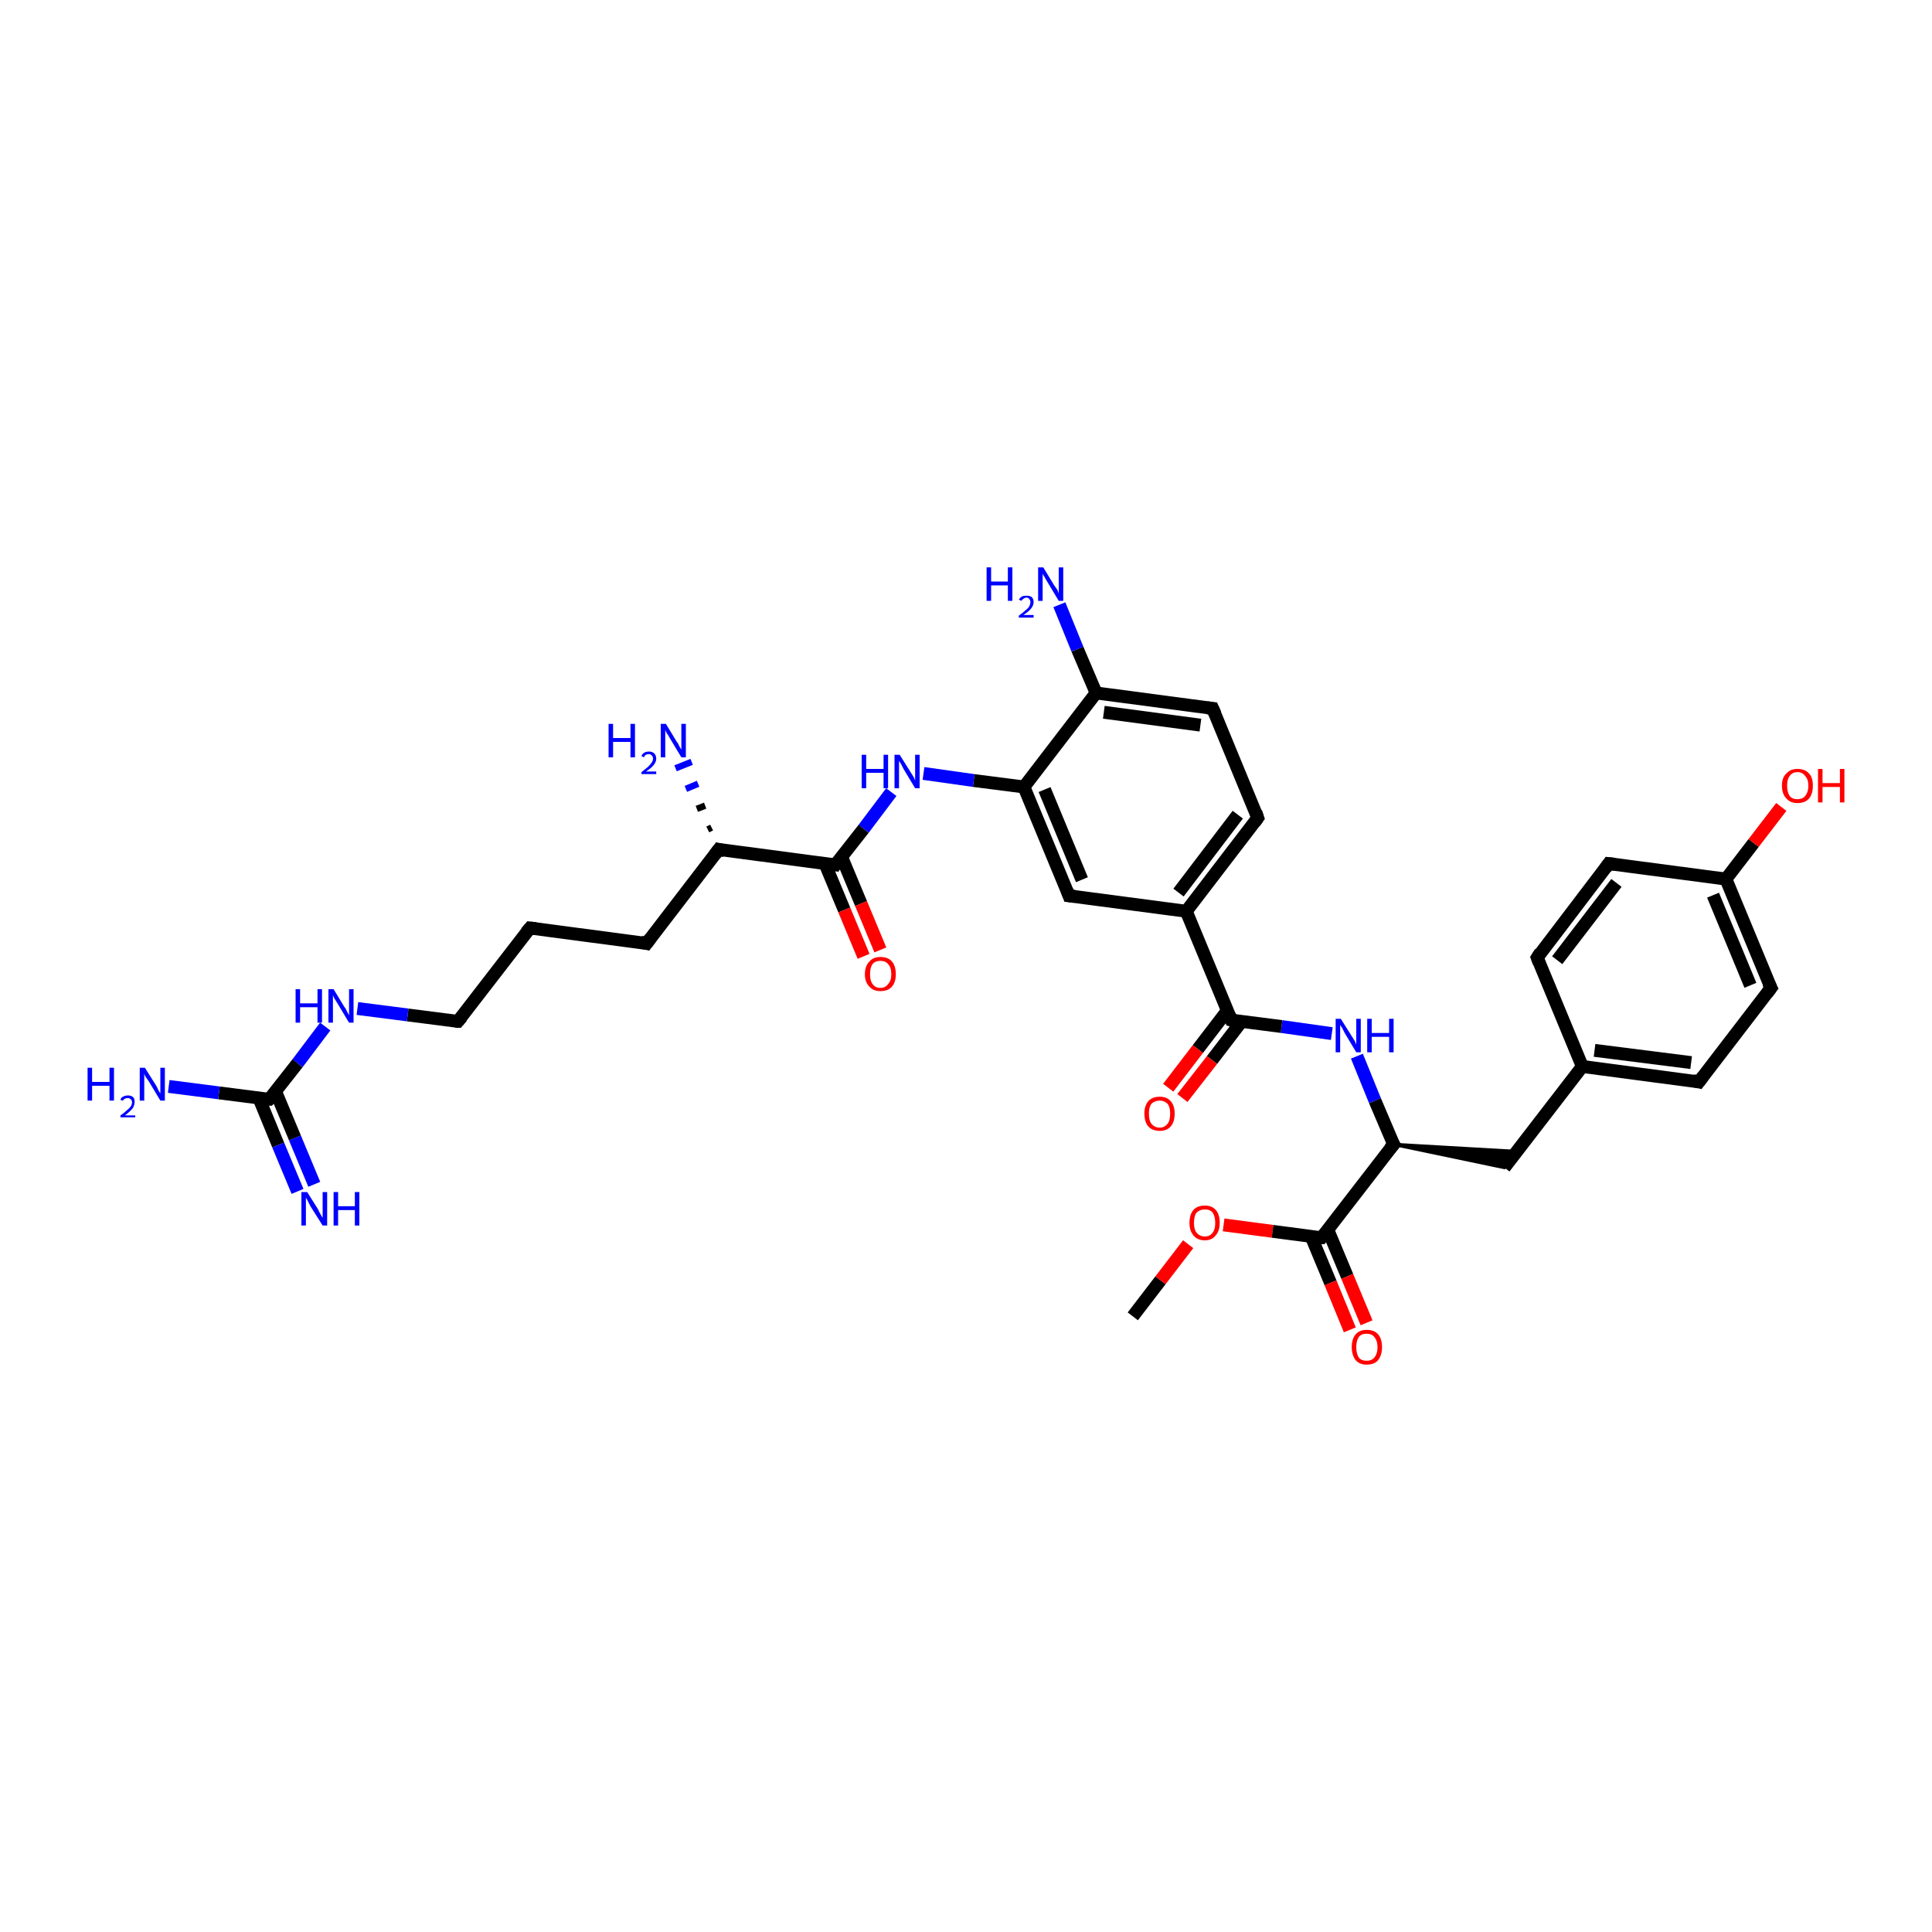 <?xml version='1.0' encoding='iso-8859-1'?>
<svg version='1.1' baseProfile='full'
              xmlns='http://www.w3.org/2000/svg'
                      xmlns:rdkit='http://www.rdkit.org/xml'
                      xmlns:xlink='http://www.w3.org/1999/xlink'
                  xml:space='preserve'
width='300px' height='300px' viewBox='0 0 300 300'>
<!-- END OF HEADER -->
<rect style='opacity:1.0;fill:#FFFFFF;stroke:none' width='300.0' height='300.0' x='0.0' y='0.0'> </rect>
<path class='bond-0 atom-0 atom-1' d='M 175.9,204.4 L 180.2,198.8' style='fill:none;fill-rule:evenodd;stroke:#000000;stroke-width:2.0px;stroke-linecap:butt;stroke-linejoin:miter;stroke-opacity:1' />
<path class='bond-0 atom-0 atom-1' d='M 180.2,198.8 L 184.5,193.2' style='fill:none;fill-rule:evenodd;stroke:#FF0000;stroke-width:2.0px;stroke-linecap:butt;stroke-linejoin:miter;stroke-opacity:1' />
<path class='bond-1 atom-1 atom-2' d='M 190.0,190.2 L 197.6,191.2' style='fill:none;fill-rule:evenodd;stroke:#FF0000;stroke-width:2.0px;stroke-linecap:butt;stroke-linejoin:miter;stroke-opacity:1' />
<path class='bond-1 atom-1 atom-2' d='M 197.6,191.2 L 205.2,192.2' style='fill:none;fill-rule:evenodd;stroke:#000000;stroke-width:2.0px;stroke-linecap:butt;stroke-linejoin:miter;stroke-opacity:1' />
<path class='bond-2 atom-2 atom-3' d='M 203.6,192.0 L 206.6,199.2' style='fill:none;fill-rule:evenodd;stroke:#000000;stroke-width:2.0px;stroke-linecap:butt;stroke-linejoin:miter;stroke-opacity:1' />
<path class='bond-2 atom-2 atom-3' d='M 206.6,199.2 L 209.6,206.5' style='fill:none;fill-rule:evenodd;stroke:#FF0000;stroke-width:2.0px;stroke-linecap:butt;stroke-linejoin:miter;stroke-opacity:1' />
<path class='bond-2 atom-2 atom-3' d='M 206.2,191.0 L 209.2,198.2' style='fill:none;fill-rule:evenodd;stroke:#000000;stroke-width:2.0px;stroke-linecap:butt;stroke-linejoin:miter;stroke-opacity:1' />
<path class='bond-2 atom-2 atom-3' d='M 209.2,198.2 L 212.2,205.4' style='fill:none;fill-rule:evenodd;stroke:#FF0000;stroke-width:2.0px;stroke-linecap:butt;stroke-linejoin:miter;stroke-opacity:1' />
<path class='bond-3 atom-2 atom-4' d='M 205.2,192.2 L 216.4,177.7' style='fill:none;fill-rule:evenodd;stroke:#000000;stroke-width:2.0px;stroke-linecap:butt;stroke-linejoin:miter;stroke-opacity:1' />
<path class='bond-4 atom-4 atom-5' d='M 216.4,177.7 L 235.5,178.8 L 233.6,181.3 Z' style='fill:#000000;fill-rule:evenodd;fill-opacity:1;stroke:#000000;stroke-width:0.5px;stroke-linecap:butt;stroke-linejoin:miter;stroke-opacity:1;' />
<path class='bond-5 atom-5 atom-6' d='M 233.6,181.3 L 245.7,165.6' style='fill:none;fill-rule:evenodd;stroke:#000000;stroke-width:2.0px;stroke-linecap:butt;stroke-linejoin:miter;stroke-opacity:1' />
<path class='bond-6 atom-6 atom-7' d='M 245.7,165.6 L 263.8,168.0' style='fill:none;fill-rule:evenodd;stroke:#000000;stroke-width:2.0px;stroke-linecap:butt;stroke-linejoin:miter;stroke-opacity:1' />
<path class='bond-6 atom-6 atom-7' d='M 247.6,163.1 L 262.6,165.0' style='fill:none;fill-rule:evenodd;stroke:#000000;stroke-width:2.0px;stroke-linecap:butt;stroke-linejoin:miter;stroke-opacity:1' />
<path class='bond-7 atom-7 atom-8' d='M 263.8,168.0 L 275.0,153.4' style='fill:none;fill-rule:evenodd;stroke:#000000;stroke-width:2.0px;stroke-linecap:butt;stroke-linejoin:miter;stroke-opacity:1' />
<path class='bond-8 atom-8 atom-9' d='M 275.0,153.4 L 268.0,136.5' style='fill:none;fill-rule:evenodd;stroke:#000000;stroke-width:2.0px;stroke-linecap:butt;stroke-linejoin:miter;stroke-opacity:1' />
<path class='bond-8 atom-8 atom-9' d='M 271.8,153.0 L 266.0,139.0' style='fill:none;fill-rule:evenodd;stroke:#000000;stroke-width:2.0px;stroke-linecap:butt;stroke-linejoin:miter;stroke-opacity:1' />
<path class='bond-9 atom-9 atom-10' d='M 268.0,136.5 L 272.3,130.9' style='fill:none;fill-rule:evenodd;stroke:#000000;stroke-width:2.0px;stroke-linecap:butt;stroke-linejoin:miter;stroke-opacity:1' />
<path class='bond-9 atom-9 atom-10' d='M 272.3,130.9 L 276.6,125.3' style='fill:none;fill-rule:evenodd;stroke:#FF0000;stroke-width:2.0px;stroke-linecap:butt;stroke-linejoin:miter;stroke-opacity:1' />
<path class='bond-10 atom-9 atom-11' d='M 268.0,136.5 L 249.8,134.1' style='fill:none;fill-rule:evenodd;stroke:#000000;stroke-width:2.0px;stroke-linecap:butt;stroke-linejoin:miter;stroke-opacity:1' />
<path class='bond-11 atom-11 atom-12' d='M 249.8,134.1 L 238.7,148.7' style='fill:none;fill-rule:evenodd;stroke:#000000;stroke-width:2.0px;stroke-linecap:butt;stroke-linejoin:miter;stroke-opacity:1' />
<path class='bond-11 atom-11 atom-12' d='M 251.0,137.1 L 241.8,149.1' style='fill:none;fill-rule:evenodd;stroke:#000000;stroke-width:2.0px;stroke-linecap:butt;stroke-linejoin:miter;stroke-opacity:1' />
<path class='bond-12 atom-4 atom-13' d='M 216.4,177.7 L 213.5,170.9' style='fill:none;fill-rule:evenodd;stroke:#000000;stroke-width:2.0px;stroke-linecap:butt;stroke-linejoin:miter;stroke-opacity:1' />
<path class='bond-12 atom-4 atom-13' d='M 213.5,170.9 L 210.7,164.0' style='fill:none;fill-rule:evenodd;stroke:#0000FF;stroke-width:2.0px;stroke-linecap:butt;stroke-linejoin:miter;stroke-opacity:1' />
<path class='bond-13 atom-13 atom-14' d='M 206.8,160.5 L 199.0,159.4' style='fill:none;fill-rule:evenodd;stroke:#0000FF;stroke-width:2.0px;stroke-linecap:butt;stroke-linejoin:miter;stroke-opacity:1' />
<path class='bond-13 atom-13 atom-14' d='M 199.0,159.4 L 191.2,158.4' style='fill:none;fill-rule:evenodd;stroke:#000000;stroke-width:2.0px;stroke-linecap:butt;stroke-linejoin:miter;stroke-opacity:1' />
<path class='bond-14 atom-14 atom-15' d='M 190.6,156.9 L 186.0,162.9' style='fill:none;fill-rule:evenodd;stroke:#000000;stroke-width:2.0px;stroke-linecap:butt;stroke-linejoin:miter;stroke-opacity:1' />
<path class='bond-14 atom-14 atom-15' d='M 186.0,162.9 L 181.4,168.9' style='fill:none;fill-rule:evenodd;stroke:#FF0000;stroke-width:2.0px;stroke-linecap:butt;stroke-linejoin:miter;stroke-opacity:1' />
<path class='bond-14 atom-14 atom-15' d='M 192.8,158.6 L 188.2,164.6' style='fill:none;fill-rule:evenodd;stroke:#000000;stroke-width:2.0px;stroke-linecap:butt;stroke-linejoin:miter;stroke-opacity:1' />
<path class='bond-14 atom-14 atom-15' d='M 188.2,164.6 L 183.6,170.5' style='fill:none;fill-rule:evenodd;stroke:#FF0000;stroke-width:2.0px;stroke-linecap:butt;stroke-linejoin:miter;stroke-opacity:1' />
<path class='bond-15 atom-14 atom-16' d='M 191.2,158.4 L 184.2,141.5' style='fill:none;fill-rule:evenodd;stroke:#000000;stroke-width:2.0px;stroke-linecap:butt;stroke-linejoin:miter;stroke-opacity:1' />
<path class='bond-16 atom-16 atom-17' d='M 184.2,141.5 L 195.3,127.0' style='fill:none;fill-rule:evenodd;stroke:#000000;stroke-width:2.0px;stroke-linecap:butt;stroke-linejoin:miter;stroke-opacity:1' />
<path class='bond-16 atom-16 atom-17' d='M 183.0,138.6 L 192.2,126.5' style='fill:none;fill-rule:evenodd;stroke:#000000;stroke-width:2.0px;stroke-linecap:butt;stroke-linejoin:miter;stroke-opacity:1' />
<path class='bond-17 atom-17 atom-18' d='M 195.3,127.0 L 188.3,110.0' style='fill:none;fill-rule:evenodd;stroke:#000000;stroke-width:2.0px;stroke-linecap:butt;stroke-linejoin:miter;stroke-opacity:1' />
<path class='bond-18 atom-18 atom-19' d='M 188.3,110.0 L 170.2,107.6' style='fill:none;fill-rule:evenodd;stroke:#000000;stroke-width:2.0px;stroke-linecap:butt;stroke-linejoin:miter;stroke-opacity:1' />
<path class='bond-18 atom-18 atom-19' d='M 186.4,112.6 L 171.4,110.6' style='fill:none;fill-rule:evenodd;stroke:#000000;stroke-width:2.0px;stroke-linecap:butt;stroke-linejoin:miter;stroke-opacity:1' />
<path class='bond-19 atom-19 atom-20' d='M 170.2,107.6 L 167.3,100.8' style='fill:none;fill-rule:evenodd;stroke:#000000;stroke-width:2.0px;stroke-linecap:butt;stroke-linejoin:miter;stroke-opacity:1' />
<path class='bond-19 atom-19 atom-20' d='M 167.3,100.8 L 164.5,93.9' style='fill:none;fill-rule:evenodd;stroke:#0000FF;stroke-width:2.0px;stroke-linecap:butt;stroke-linejoin:miter;stroke-opacity:1' />
<path class='bond-20 atom-19 atom-21' d='M 170.2,107.6 L 159.0,122.2' style='fill:none;fill-rule:evenodd;stroke:#000000;stroke-width:2.0px;stroke-linecap:butt;stroke-linejoin:miter;stroke-opacity:1' />
<path class='bond-21 atom-21 atom-22' d='M 159.0,122.2 L 151.2,121.2' style='fill:none;fill-rule:evenodd;stroke:#000000;stroke-width:2.0px;stroke-linecap:butt;stroke-linejoin:miter;stroke-opacity:1' />
<path class='bond-21 atom-21 atom-22' d='M 151.2,121.2 L 143.4,120.1' style='fill:none;fill-rule:evenodd;stroke:#0000FF;stroke-width:2.0px;stroke-linecap:butt;stroke-linejoin:miter;stroke-opacity:1' />
<path class='bond-22 atom-22 atom-23' d='M 138.4,123.0 L 134.1,128.7' style='fill:none;fill-rule:evenodd;stroke:#0000FF;stroke-width:2.0px;stroke-linecap:butt;stroke-linejoin:miter;stroke-opacity:1' />
<path class='bond-22 atom-22 atom-23' d='M 134.1,128.7 L 129.7,134.3' style='fill:none;fill-rule:evenodd;stroke:#000000;stroke-width:2.0px;stroke-linecap:butt;stroke-linejoin:miter;stroke-opacity:1' />
<path class='bond-23 atom-23 atom-24' d='M 128.1,134.1 L 131.1,141.3' style='fill:none;fill-rule:evenodd;stroke:#000000;stroke-width:2.0px;stroke-linecap:butt;stroke-linejoin:miter;stroke-opacity:1' />
<path class='bond-23 atom-23 atom-24' d='M 131.1,141.3 L 134.1,148.5' style='fill:none;fill-rule:evenodd;stroke:#FF0000;stroke-width:2.0px;stroke-linecap:butt;stroke-linejoin:miter;stroke-opacity:1' />
<path class='bond-23 atom-23 atom-24' d='M 130.7,133.1 L 133.7,140.3' style='fill:none;fill-rule:evenodd;stroke:#000000;stroke-width:2.0px;stroke-linecap:butt;stroke-linejoin:miter;stroke-opacity:1' />
<path class='bond-23 atom-23 atom-24' d='M 133.7,140.3 L 136.7,147.5' style='fill:none;fill-rule:evenodd;stroke:#FF0000;stroke-width:2.0px;stroke-linecap:butt;stroke-linejoin:miter;stroke-opacity:1' />
<path class='bond-24 atom-23 atom-25' d='M 129.7,134.3 L 111.6,131.9' style='fill:none;fill-rule:evenodd;stroke:#000000;stroke-width:2.0px;stroke-linecap:butt;stroke-linejoin:miter;stroke-opacity:1' />
<path class='bond-25 atom-25 atom-26' d='M 109.9,128.8 L 110.5,128.5' style='fill:none;fill-rule:evenodd;stroke:#000000;stroke-width:1.0px;stroke-linecap:butt;stroke-linejoin:miter;stroke-opacity:1' />
<path class='bond-25 atom-25 atom-26' d='M 108.2,125.6 L 109.5,125.1' style='fill:none;fill-rule:evenodd;stroke:#000000;stroke-width:1.0px;stroke-linecap:butt;stroke-linejoin:miter;stroke-opacity:1' />
<path class='bond-25 atom-25 atom-26' d='M 106.5,122.5 L 108.4,121.7' style='fill:none;fill-rule:evenodd;stroke:#0000FF;stroke-width:1.0px;stroke-linecap:butt;stroke-linejoin:miter;stroke-opacity:1' />
<path class='bond-25 atom-25 atom-26' d='M 104.9,119.3 L 107.4,118.3' style='fill:none;fill-rule:evenodd;stroke:#0000FF;stroke-width:1.0px;stroke-linecap:butt;stroke-linejoin:miter;stroke-opacity:1' />
<path class='bond-26 atom-25 atom-27' d='M 111.6,131.9 L 100.4,146.5' style='fill:none;fill-rule:evenodd;stroke:#000000;stroke-width:2.0px;stroke-linecap:butt;stroke-linejoin:miter;stroke-opacity:1' />
<path class='bond-27 atom-27 atom-28' d='M 100.4,146.5 L 82.3,144.1' style='fill:none;fill-rule:evenodd;stroke:#000000;stroke-width:2.0px;stroke-linecap:butt;stroke-linejoin:miter;stroke-opacity:1' />
<path class='bond-28 atom-28 atom-29' d='M 82.3,144.1 L 71.1,158.6' style='fill:none;fill-rule:evenodd;stroke:#000000;stroke-width:2.0px;stroke-linecap:butt;stroke-linejoin:miter;stroke-opacity:1' />
<path class='bond-29 atom-29 atom-30' d='M 71.1,158.6 L 63.3,157.6' style='fill:none;fill-rule:evenodd;stroke:#000000;stroke-width:2.0px;stroke-linecap:butt;stroke-linejoin:miter;stroke-opacity:1' />
<path class='bond-29 atom-29 atom-30' d='M 63.3,157.6 L 55.5,156.6' style='fill:none;fill-rule:evenodd;stroke:#0000FF;stroke-width:2.0px;stroke-linecap:butt;stroke-linejoin:miter;stroke-opacity:1' />
<path class='bond-30 atom-30 atom-31' d='M 50.5,159.4 L 46.2,165.1' style='fill:none;fill-rule:evenodd;stroke:#0000FF;stroke-width:2.0px;stroke-linecap:butt;stroke-linejoin:miter;stroke-opacity:1' />
<path class='bond-30 atom-30 atom-31' d='M 46.2,165.1 L 41.8,170.7' style='fill:none;fill-rule:evenodd;stroke:#000000;stroke-width:2.0px;stroke-linecap:butt;stroke-linejoin:miter;stroke-opacity:1' />
<path class='bond-31 atom-31 atom-32' d='M 41.8,170.7 L 34.0,169.7' style='fill:none;fill-rule:evenodd;stroke:#000000;stroke-width:2.0px;stroke-linecap:butt;stroke-linejoin:miter;stroke-opacity:1' />
<path class='bond-31 atom-31 atom-32' d='M 34.0,169.7 L 26.2,168.7' style='fill:none;fill-rule:evenodd;stroke:#0000FF;stroke-width:2.0px;stroke-linecap:butt;stroke-linejoin:miter;stroke-opacity:1' />
<path class='bond-32 atom-31 atom-33' d='M 40.2,170.5 L 43.2,177.8' style='fill:none;fill-rule:evenodd;stroke:#000000;stroke-width:2.0px;stroke-linecap:butt;stroke-linejoin:miter;stroke-opacity:1' />
<path class='bond-32 atom-31 atom-33' d='M 43.2,177.8 L 46.2,185.0' style='fill:none;fill-rule:evenodd;stroke:#0000FF;stroke-width:2.0px;stroke-linecap:butt;stroke-linejoin:miter;stroke-opacity:1' />
<path class='bond-32 atom-31 atom-33' d='M 42.8,169.5 L 45.8,176.7' style='fill:none;fill-rule:evenodd;stroke:#000000;stroke-width:2.0px;stroke-linecap:butt;stroke-linejoin:miter;stroke-opacity:1' />
<path class='bond-32 atom-31 atom-33' d='M 45.8,176.7 L 48.8,183.9' style='fill:none;fill-rule:evenodd;stroke:#0000FF;stroke-width:2.0px;stroke-linecap:butt;stroke-linejoin:miter;stroke-opacity:1' />
<path class='bond-33 atom-21 atom-34' d='M 159.0,122.2 L 166.0,139.1' style='fill:none;fill-rule:evenodd;stroke:#000000;stroke-width:2.0px;stroke-linecap:butt;stroke-linejoin:miter;stroke-opacity:1' />
<path class='bond-33 atom-21 atom-34' d='M 162.2,122.6 L 168.0,136.6' style='fill:none;fill-rule:evenodd;stroke:#000000;stroke-width:2.0px;stroke-linecap:butt;stroke-linejoin:miter;stroke-opacity:1' />
<path class='bond-34 atom-12 atom-6' d='M 238.7,148.7 L 245.7,165.6' style='fill:none;fill-rule:evenodd;stroke:#000000;stroke-width:2.0px;stroke-linecap:butt;stroke-linejoin:miter;stroke-opacity:1' />
<path class='bond-35 atom-34 atom-16' d='M 166.0,139.1 L 184.2,141.5' style='fill:none;fill-rule:evenodd;stroke:#000000;stroke-width:2.0px;stroke-linecap:butt;stroke-linejoin:miter;stroke-opacity:1' />
<path d='M 204.8,192.2 L 205.2,192.2 L 205.8,191.5' style='fill:none;stroke:#000000;stroke-width:2.0px;stroke-linecap:butt;stroke-linejoin:miter;stroke-opacity:1;' />
<path d='M 215.8,178.4 L 216.4,177.7 L 216.2,177.4' style='fill:none;stroke:#000000;stroke-width:2.0px;stroke-linecap:butt;stroke-linejoin:miter;stroke-opacity:1;' />
<path d='M 262.9,167.8 L 263.8,168.0 L 264.4,167.2' style='fill:none;stroke:#000000;stroke-width:2.0px;stroke-linecap:butt;stroke-linejoin:miter;stroke-opacity:1;' />
<path d='M 274.4,154.2 L 275.0,153.4 L 274.6,152.6' style='fill:none;stroke:#000000;stroke-width:2.0px;stroke-linecap:butt;stroke-linejoin:miter;stroke-opacity:1;' />
<path d='M 250.7,134.2 L 249.8,134.1 L 249.3,134.8' style='fill:none;stroke:#000000;stroke-width:2.0px;stroke-linecap:butt;stroke-linejoin:miter;stroke-opacity:1;' />
<path d='M 239.2,147.9 L 238.7,148.7 L 239.0,149.5' style='fill:none;stroke:#000000;stroke-width:2.0px;stroke-linecap:butt;stroke-linejoin:miter;stroke-opacity:1;' />
<path d='M 191.6,158.5 L 191.2,158.4 L 190.9,157.6' style='fill:none;stroke:#000000;stroke-width:2.0px;stroke-linecap:butt;stroke-linejoin:miter;stroke-opacity:1;' />
<path d='M 194.8,127.7 L 195.3,127.0 L 195.0,126.1' style='fill:none;stroke:#000000;stroke-width:2.0px;stroke-linecap:butt;stroke-linejoin:miter;stroke-opacity:1;' />
<path d='M 188.7,110.9 L 188.3,110.0 L 187.4,109.9' style='fill:none;stroke:#000000;stroke-width:2.0px;stroke-linecap:butt;stroke-linejoin:miter;stroke-opacity:1;' />
<path d='M 129.9,134.0 L 129.7,134.3 L 128.8,134.2' style='fill:none;stroke:#000000;stroke-width:2.0px;stroke-linecap:butt;stroke-linejoin:miter;stroke-opacity:1;' />
<path d='M 112.5,132.1 L 111.6,131.9 L 111.0,132.7' style='fill:none;stroke:#000000;stroke-width:2.0px;stroke-linecap:butt;stroke-linejoin:miter;stroke-opacity:1;' />
<path d='M 101.0,145.7 L 100.4,146.5 L 99.5,146.3' style='fill:none;stroke:#000000;stroke-width:2.0px;stroke-linecap:butt;stroke-linejoin:miter;stroke-opacity:1;' />
<path d='M 83.2,144.2 L 82.3,144.1 L 81.7,144.8' style='fill:none;stroke:#000000;stroke-width:2.0px;stroke-linecap:butt;stroke-linejoin:miter;stroke-opacity:1;' />
<path d='M 71.7,157.9 L 71.1,158.6 L 70.7,158.6' style='fill:none;stroke:#000000;stroke-width:2.0px;stroke-linecap:butt;stroke-linejoin:miter;stroke-opacity:1;' />
<path d='M 42.0,170.5 L 41.8,170.7 L 41.4,170.7' style='fill:none;stroke:#000000;stroke-width:2.0px;stroke-linecap:butt;stroke-linejoin:miter;stroke-opacity:1;' />
<path d='M 165.7,138.3 L 166.0,139.1 L 166.9,139.2' style='fill:none;stroke:#000000;stroke-width:2.0px;stroke-linecap:butt;stroke-linejoin:miter;stroke-opacity:1;' />
<path class='atom-1' d='M 184.7 189.9
Q 184.7 188.6, 185.3 187.9
Q 185.9 187.2, 187.1 187.2
Q 188.2 187.2, 188.8 187.9
Q 189.4 188.6, 189.4 189.9
Q 189.4 191.1, 188.8 191.8
Q 188.2 192.6, 187.1 192.6
Q 185.9 192.6, 185.3 191.8
Q 184.7 191.1, 184.7 189.9
M 187.1 192.0
Q 187.9 192.0, 188.3 191.4
Q 188.7 190.9, 188.7 189.9
Q 188.7 188.9, 188.3 188.3
Q 187.9 187.8, 187.1 187.8
Q 186.3 187.8, 185.8 188.3
Q 185.4 188.8, 185.4 189.9
Q 185.4 190.9, 185.8 191.4
Q 186.3 192.0, 187.1 192.0
' fill='#FF0000'/>
<path class='atom-3' d='M 209.9 209.2
Q 209.9 207.9, 210.5 207.2
Q 211.1 206.5, 212.2 206.5
Q 213.4 206.5, 214.0 207.2
Q 214.6 207.9, 214.6 209.2
Q 214.6 210.4, 214.0 211.2
Q 213.4 211.9, 212.2 211.9
Q 211.1 211.9, 210.5 211.2
Q 209.9 210.4, 209.9 209.2
M 212.2 211.3
Q 213.0 211.3, 213.4 210.8
Q 213.9 210.2, 213.9 209.2
Q 213.9 208.2, 213.4 207.6
Q 213.0 207.1, 212.2 207.1
Q 211.4 207.1, 211.0 207.6
Q 210.6 208.2, 210.6 209.2
Q 210.6 210.2, 211.0 210.8
Q 211.4 211.3, 212.2 211.3
' fill='#FF0000'/>
<path class='atom-10' d='M 276.7 122.0
Q 276.7 120.7, 277.4 120.1
Q 278.0 119.4, 279.1 119.4
Q 280.3 119.4, 280.9 120.1
Q 281.5 120.7, 281.5 122.0
Q 281.5 123.3, 280.9 124.0
Q 280.3 124.7, 279.1 124.7
Q 278.0 124.7, 277.4 124.0
Q 276.7 123.3, 276.7 122.0
M 279.1 124.1
Q 279.9 124.1, 280.3 123.6
Q 280.8 123.0, 280.8 122.0
Q 280.8 121.0, 280.3 120.5
Q 279.9 119.9, 279.1 119.9
Q 278.3 119.9, 277.9 120.5
Q 277.5 121.0, 277.5 122.0
Q 277.5 123.0, 277.9 123.6
Q 278.3 124.1, 279.1 124.1
' fill='#FF0000'/>
<path class='atom-10' d='M 282.3 119.4
L 283.0 119.4
L 283.0 121.6
L 285.7 121.6
L 285.7 119.4
L 286.4 119.4
L 286.4 124.6
L 285.7 124.6
L 285.7 122.2
L 283.0 122.2
L 283.0 124.6
L 282.3 124.6
L 282.3 119.4
' fill='#FF0000'/>
<path class='atom-13' d='M 208.2 158.2
L 209.9 160.9
Q 210.1 161.2, 210.4 161.7
Q 210.6 162.2, 210.6 162.2
L 210.6 158.2
L 211.3 158.2
L 211.3 163.4
L 210.6 163.4
L 208.8 160.4
Q 208.6 160.0, 208.4 159.6
Q 208.1 159.2, 208.1 159.1
L 208.1 163.4
L 207.4 163.4
L 207.4 158.2
L 208.2 158.2
' fill='#0000FF'/>
<path class='atom-13' d='M 212.3 158.2
L 213.0 158.2
L 213.0 160.4
L 215.7 160.4
L 215.7 158.2
L 216.4 158.2
L 216.4 163.4
L 215.7 163.4
L 215.7 161.0
L 213.0 161.0
L 213.0 163.4
L 212.3 163.4
L 212.3 158.2
' fill='#0000FF'/>
<path class='atom-15' d='M 177.7 172.9
Q 177.7 171.7, 178.3 171.0
Q 178.9 170.3, 180.1 170.3
Q 181.2 170.3, 181.8 171.0
Q 182.4 171.7, 182.4 172.9
Q 182.4 174.2, 181.8 174.9
Q 181.2 175.6, 180.1 175.6
Q 178.9 175.6, 178.3 174.9
Q 177.7 174.2, 177.7 172.9
M 180.1 175.1
Q 180.8 175.1, 181.3 174.5
Q 181.7 174.0, 181.7 172.9
Q 181.7 171.9, 181.3 171.4
Q 180.8 170.9, 180.1 170.9
Q 179.3 170.9, 178.8 171.4
Q 178.4 171.9, 178.4 172.9
Q 178.4 174.0, 178.8 174.5
Q 179.3 175.1, 180.1 175.1
' fill='#FF0000'/>
<path class='atom-20' d='M 153.2 88.1
L 153.9 88.1
L 153.9 90.3
L 156.5 90.3
L 156.5 88.1
L 157.2 88.1
L 157.2 93.3
L 156.5 93.3
L 156.5 90.9
L 153.9 90.9
L 153.9 93.3
L 153.2 93.3
L 153.2 88.1
' fill='#0000FF'/>
<path class='atom-20' d='M 158.2 93.1
Q 158.4 92.8, 158.7 92.6
Q 159.0 92.5, 159.4 92.5
Q 159.9 92.5, 160.2 92.7
Q 160.5 93.0, 160.5 93.5
Q 160.5 94.0, 160.1 94.5
Q 159.7 95.0, 158.9 95.5
L 160.5 95.5
L 160.5 95.9
L 158.2 95.9
L 158.2 95.6
Q 158.9 95.1, 159.2 94.8
Q 159.6 94.5, 159.8 94.2
Q 160.0 93.8, 160.0 93.5
Q 160.0 93.2, 159.8 93.0
Q 159.7 92.8, 159.4 92.8
Q 159.1 92.8, 158.9 93.0
Q 158.7 93.1, 158.6 93.3
L 158.2 93.1
' fill='#0000FF'/>
<path class='atom-20' d='M 162.0 88.1
L 163.7 90.9
Q 163.9 91.2, 164.2 91.6
Q 164.4 92.1, 164.4 92.2
L 164.4 88.1
L 165.1 88.1
L 165.1 93.3
L 164.4 93.3
L 162.6 90.3
Q 162.4 90.0, 162.2 89.6
Q 161.9 89.2, 161.9 89.0
L 161.9 93.3
L 161.2 93.3
L 161.2 88.1
L 162.0 88.1
' fill='#0000FF'/>
<path class='atom-22' d='M 133.8 117.2
L 134.5 117.2
L 134.5 119.4
L 137.2 119.4
L 137.2 117.2
L 137.9 117.2
L 137.9 122.4
L 137.2 122.4
L 137.2 120.0
L 134.5 120.0
L 134.5 122.4
L 133.8 122.4
L 133.8 117.2
' fill='#0000FF'/>
<path class='atom-22' d='M 139.7 117.2
L 141.4 119.9
Q 141.6 120.2, 141.9 120.7
Q 142.1 121.2, 142.1 121.2
L 142.1 117.2
L 142.8 117.2
L 142.8 122.4
L 142.1 122.4
L 140.3 119.4
Q 140.1 119.0, 139.9 118.6
Q 139.6 118.2, 139.6 118.1
L 139.6 122.4
L 138.9 122.4
L 138.9 117.2
L 139.7 117.2
' fill='#0000FF'/>
<path class='atom-24' d='M 134.3 151.3
Q 134.3 150.0, 135.0 149.3
Q 135.6 148.6, 136.7 148.6
Q 137.9 148.6, 138.5 149.3
Q 139.1 150.0, 139.1 151.3
Q 139.1 152.5, 138.5 153.2
Q 137.9 153.9, 136.7 153.9
Q 135.6 153.9, 135.0 153.2
Q 134.3 152.5, 134.3 151.3
M 136.7 153.4
Q 137.5 153.4, 137.9 152.8
Q 138.4 152.3, 138.4 151.3
Q 138.4 150.2, 137.9 149.7
Q 137.5 149.2, 136.7 149.2
Q 135.9 149.2, 135.5 149.7
Q 135.1 150.2, 135.1 151.3
Q 135.1 152.3, 135.5 152.8
Q 135.9 153.4, 136.7 153.4
' fill='#FF0000'/>
<path class='atom-26' d='M 94.5 112.4
L 95.2 112.4
L 95.2 114.6
L 97.9 114.6
L 97.9 112.4
L 98.6 112.4
L 98.6 117.6
L 97.9 117.6
L 97.9 115.2
L 95.2 115.2
L 95.2 117.6
L 94.5 117.6
L 94.5 112.4
' fill='#0000FF'/>
<path class='atom-26' d='M 99.6 117.4
Q 99.7 117.1, 100.0 116.9
Q 100.3 116.7, 100.8 116.7
Q 101.3 116.7, 101.6 117.0
Q 101.9 117.3, 101.9 117.8
Q 101.9 118.3, 101.5 118.8
Q 101.1 119.3, 100.3 119.8
L 101.9 119.8
L 101.9 120.2
L 99.6 120.2
L 99.6 119.9
Q 100.2 119.4, 100.6 119.1
Q 101.0 118.7, 101.2 118.4
Q 101.4 118.1, 101.4 117.8
Q 101.4 117.5, 101.2 117.3
Q 101.0 117.1, 100.8 117.1
Q 100.5 117.1, 100.3 117.2
Q 100.1 117.3, 100.0 117.6
L 99.6 117.4
' fill='#0000FF'/>
<path class='atom-26' d='M 103.4 112.4
L 105.1 115.2
Q 105.3 115.4, 105.5 115.9
Q 105.8 116.4, 105.8 116.4
L 105.8 112.4
L 106.5 112.4
L 106.5 117.6
L 105.8 117.6
L 104.0 114.6
Q 103.8 114.2, 103.5 113.8
Q 103.3 113.4, 103.3 113.3
L 103.3 117.6
L 102.6 117.6
L 102.6 112.4
L 103.4 112.4
' fill='#0000FF'/>
<path class='atom-30' d='M 45.9 153.6
L 46.6 153.6
L 46.6 155.8
L 49.3 155.8
L 49.3 153.6
L 50.0 153.6
L 50.0 158.8
L 49.3 158.8
L 49.3 156.4
L 46.6 156.4
L 46.6 158.8
L 45.9 158.8
L 45.9 153.6
' fill='#0000FF'/>
<path class='atom-30' d='M 51.8 153.6
L 53.5 156.4
Q 53.7 156.6, 53.9 157.1
Q 54.2 157.6, 54.2 157.7
L 54.2 153.6
L 54.9 153.6
L 54.9 158.8
L 54.2 158.8
L 52.4 155.8
Q 52.2 155.5, 51.9 155.0
Q 51.7 154.6, 51.7 154.5
L 51.7 158.8
L 51.0 158.8
L 51.0 153.6
L 51.8 153.6
' fill='#0000FF'/>
<path class='atom-32' d='M 13.6 165.8
L 14.3 165.8
L 14.3 168.0
L 17.0 168.0
L 17.0 165.8
L 17.7 165.8
L 17.7 170.9
L 17.0 170.9
L 17.0 168.6
L 14.3 168.6
L 14.3 170.9
L 13.6 170.9
L 13.6 165.8
' fill='#0000FF'/>
<path class='atom-32' d='M 18.7 170.8
Q 18.8 170.4, 19.1 170.3
Q 19.4 170.1, 19.9 170.1
Q 20.4 170.1, 20.7 170.4
Q 20.9 170.6, 20.9 171.1
Q 20.9 171.6, 20.6 172.1
Q 20.2 172.6, 19.4 173.2
L 21.0 173.2
L 21.0 173.5
L 18.7 173.5
L 18.7 173.2
Q 19.3 172.8, 19.7 172.4
Q 20.1 172.1, 20.3 171.8
Q 20.5 171.5, 20.5 171.2
Q 20.5 170.8, 20.3 170.7
Q 20.1 170.5, 19.9 170.5
Q 19.6 170.5, 19.4 170.6
Q 19.2 170.7, 19.1 170.9
L 18.7 170.8
' fill='#0000FF'/>
<path class='atom-32' d='M 22.5 165.8
L 24.2 168.5
Q 24.4 168.8, 24.6 169.3
Q 24.9 169.8, 24.9 169.8
L 24.9 165.8
L 25.6 165.8
L 25.6 170.9
L 24.9 170.9
L 23.1 167.9
Q 22.9 167.6, 22.6 167.2
Q 22.4 166.8, 22.4 166.7
L 22.4 170.9
L 21.7 170.9
L 21.7 165.8
L 22.5 165.8
' fill='#0000FF'/>
<path class='atom-33' d='M 47.7 185.1
L 49.4 187.8
Q 49.5 188.1, 49.8 188.6
Q 50.1 189.1, 50.1 189.1
L 50.1 185.1
L 50.8 185.1
L 50.8 190.3
L 50.1 190.3
L 48.2 187.3
Q 48.0 186.9, 47.8 186.5
Q 47.6 186.1, 47.5 186.0
L 47.5 190.3
L 46.8 190.3
L 46.8 185.1
L 47.7 185.1
' fill='#0000FF'/>
<path class='atom-33' d='M 51.8 185.1
L 52.5 185.1
L 52.5 187.3
L 55.1 187.3
L 55.1 185.1
L 55.8 185.1
L 55.8 190.3
L 55.1 190.3
L 55.1 187.9
L 52.5 187.9
L 52.5 190.3
L 51.8 190.3
L 51.8 185.1
' fill='#0000FF'/>
</svg>
